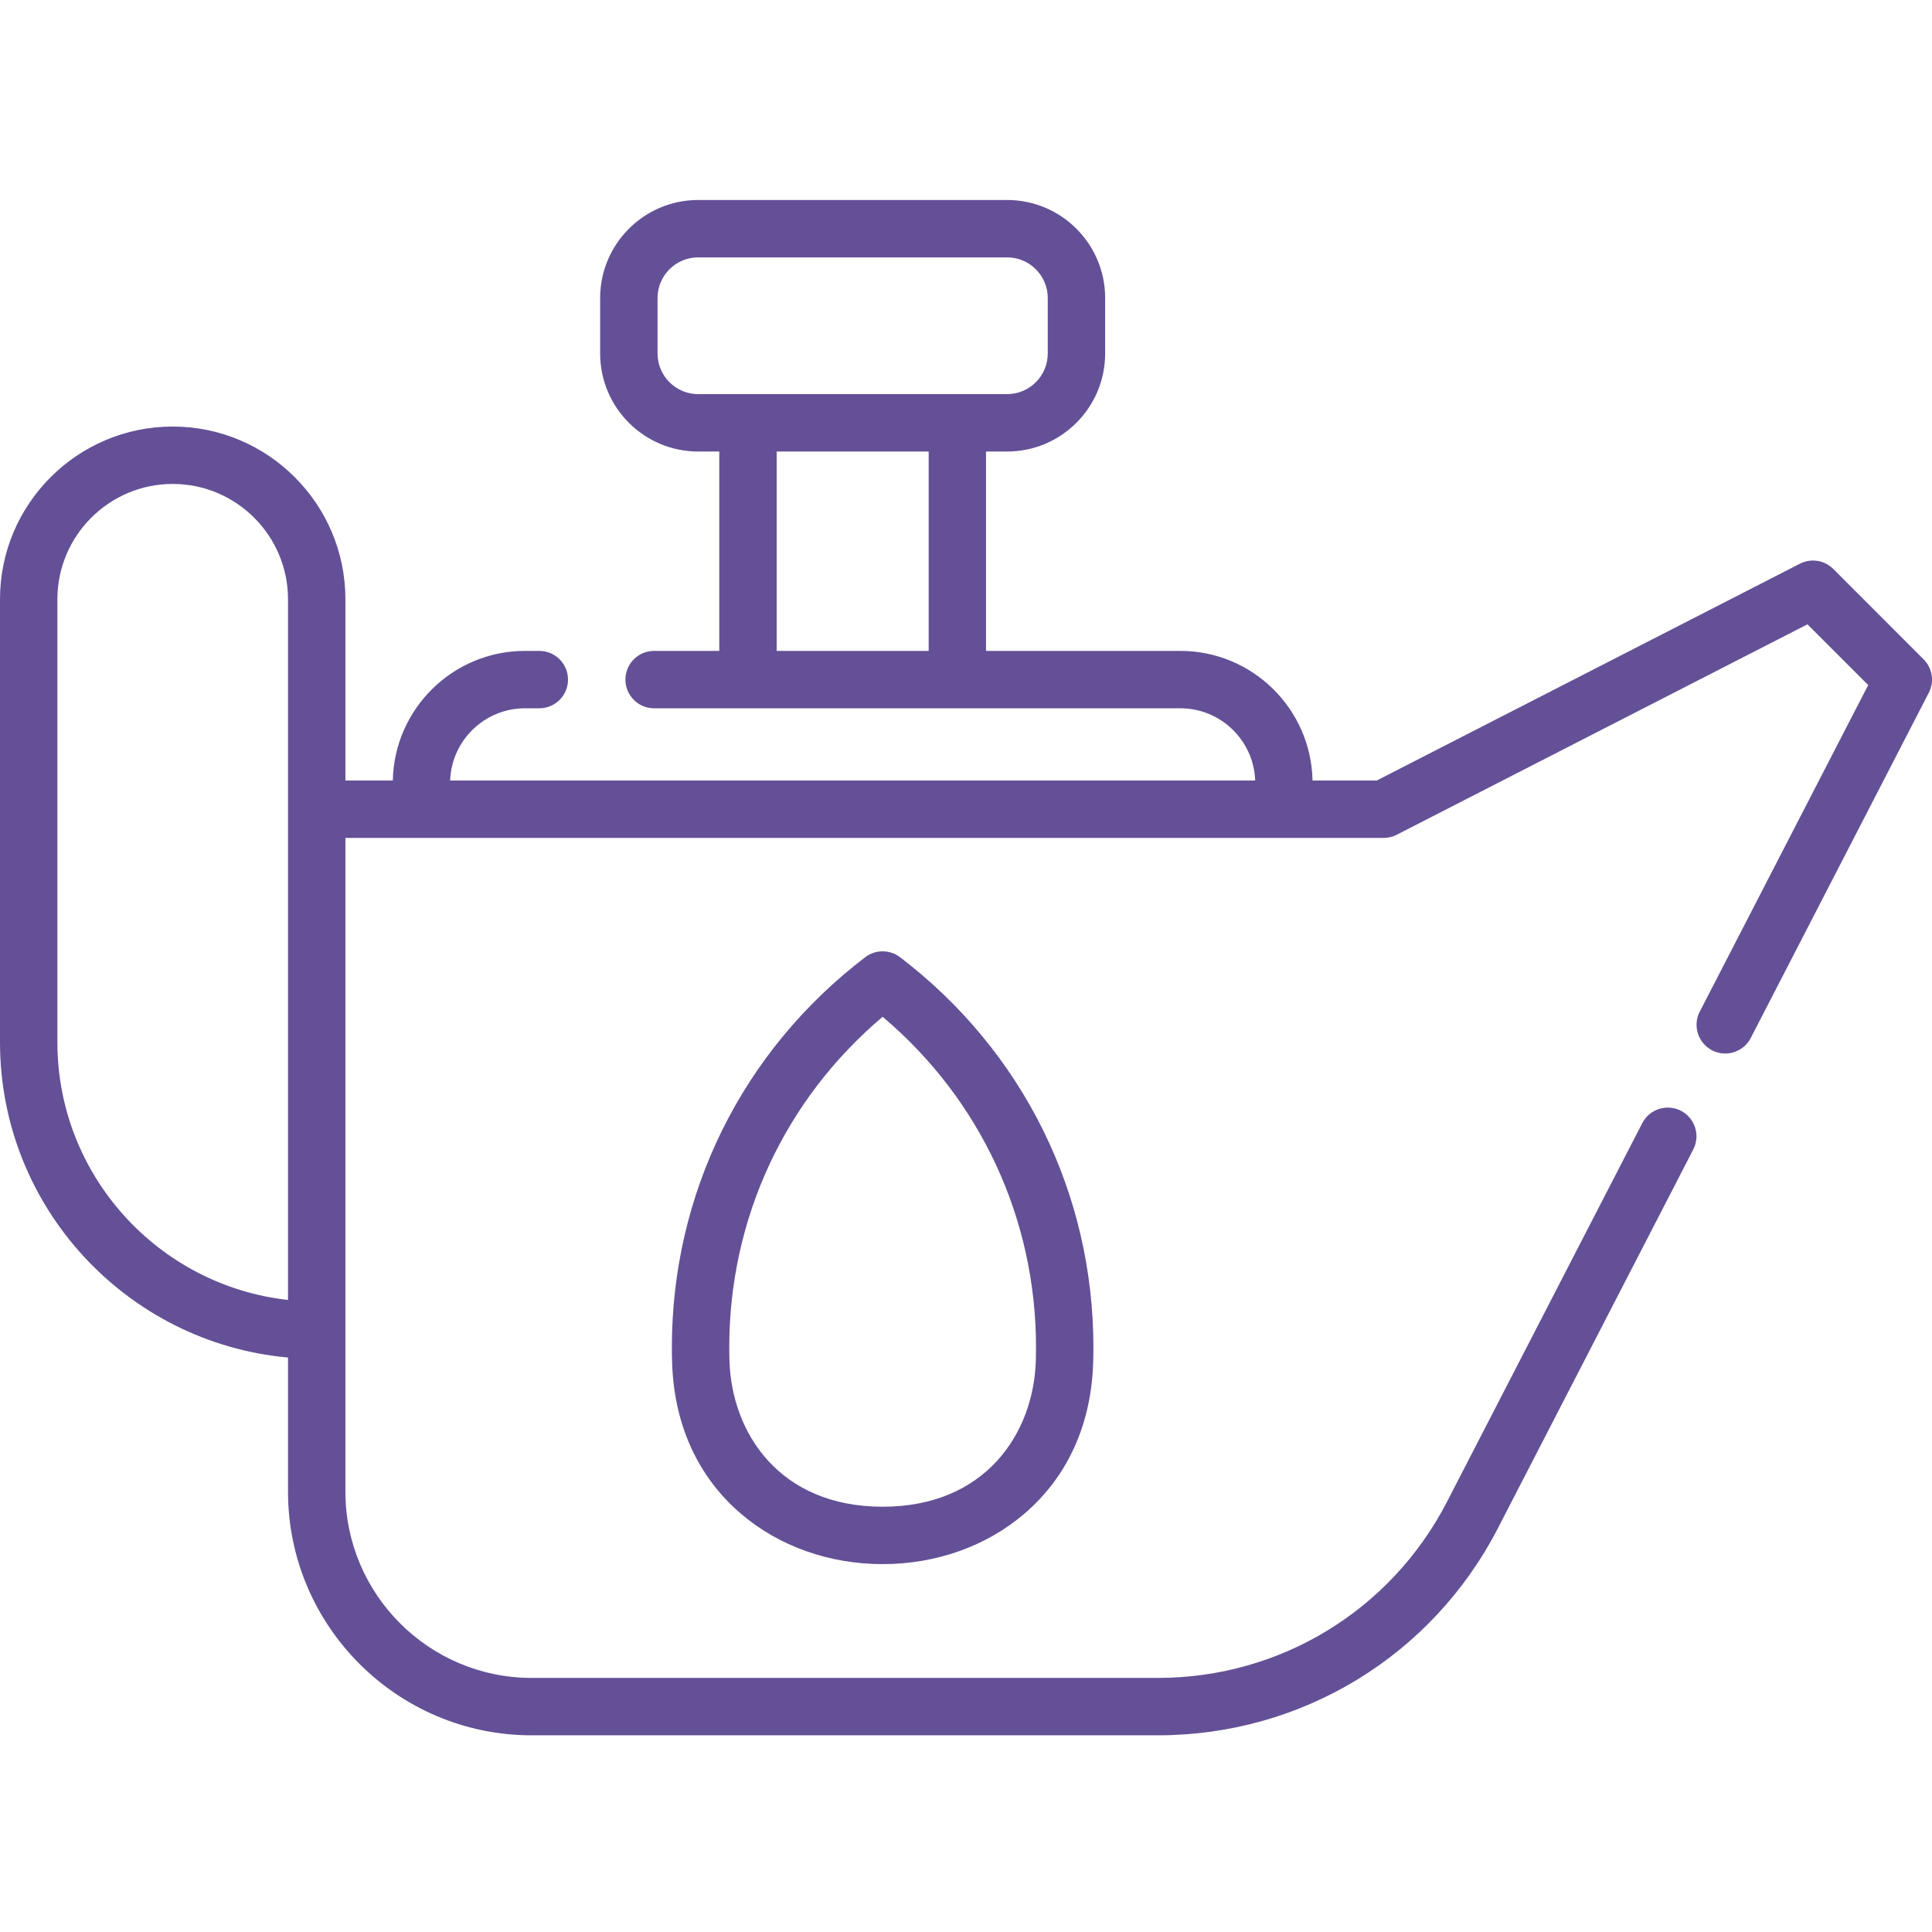<?xml version="1.0" encoding="UTF-8"?> <svg xmlns="http://www.w3.org/2000/svg" width="41" height="41" viewBox="0 0 41 41" fill="none"><g clip-path="url(#clip0_481_146)"><path d="M40.822 13.992L38.905 12.074C38.718 11.887 38.432 11.842 38.196 11.963L29.216 16.564H27.854C27.824 15.042 26.578 13.813 25.049 13.813H20.925V9.582H21.373C22.52 9.582 23.453 8.649 23.453 7.502V6.324C23.453 5.177 22.52 4.244 21.373 4.244H14.816C13.67 4.244 12.736 5.177 12.736 6.324V7.502C12.736 8.649 13.669 9.582 14.816 9.582H15.264V13.813H13.881C13.545 13.813 13.272 14.086 13.272 14.422C13.272 14.758 13.545 15.031 13.881 15.031H25.049C25.906 15.031 26.607 15.713 26.637 16.564H9.553C9.582 15.713 10.284 15.031 11.141 15.031H11.445C11.782 15.031 12.054 14.758 12.054 14.422C12.054 14.086 11.782 13.813 11.445 13.813H11.141C9.612 13.813 8.366 15.042 8.336 16.564H7.33V12.717C7.33 10.696 5.686 9.052 3.665 9.052C1.644 9.052 0 10.696 0 12.717V22.117C0 25.617 2.691 28.5 6.112 28.809V31.655C6.112 34.506 8.432 36.826 11.283 36.826H24.573C27.626 36.826 30.392 35.141 31.79 32.427L35.934 24.393C36.088 24.094 35.971 23.727 35.672 23.572C35.373 23.419 35.006 23.536 34.852 23.834L30.708 31.869C29.519 34.175 27.168 35.608 24.573 35.608H11.283C9.104 35.608 7.33 33.835 7.33 31.655V17.782H29.363C29.459 17.782 29.554 17.759 29.64 17.715L38.357 13.249L39.646 14.538L36.071 21.469C35.917 21.768 36.035 22.135 36.334 22.29C36.632 22.444 37 22.326 37.154 22.027L40.932 14.701C41.054 14.466 41.009 14.178 40.822 13.992ZM19.708 13.813H16.482V9.582H19.708V13.813ZM14.816 8.364C14.341 8.364 13.954 7.977 13.954 7.502V6.324C13.954 5.849 14.341 5.462 14.816 5.462H21.373C21.849 5.462 22.235 5.849 22.235 6.324V7.502C22.235 7.977 21.849 8.364 21.373 8.364H14.816ZM6.112 27.587C3.363 27.282 1.218 24.946 1.218 22.117V12.717C1.218 11.368 2.316 10.27 3.665 10.27C5.015 10.27 6.112 11.368 6.112 12.717V27.587Z" fill="#645097"></path><path d="M18.362 20.313C15.754 22.302 14.258 25.32 14.258 28.594C14.258 28.699 14.26 28.804 14.263 28.909C14.302 30.228 14.807 31.339 15.723 32.123C16.529 32.813 17.597 33.193 18.731 33.193C19.865 33.193 20.933 32.813 21.739 32.123C22.655 31.339 23.16 30.228 23.199 28.91C23.202 28.805 23.204 28.7 23.204 28.594C23.204 25.32 21.708 22.302 19.1 20.313C18.882 20.147 18.58 20.147 18.362 20.313ZM21.986 28.594C21.986 28.687 21.984 28.78 21.982 28.873C21.936 30.417 20.913 31.975 18.731 31.975C16.549 31.975 15.526 30.417 15.48 28.873C15.477 28.78 15.476 28.687 15.476 28.594C15.476 25.861 16.656 23.331 18.731 21.578C20.805 23.33 21.986 25.861 21.986 28.594Z" fill="#645097"></path></g><defs><clipPath id="clip0_481_146"><rect width="41" height="41" fill="white"></rect></clipPath></defs></svg> 
